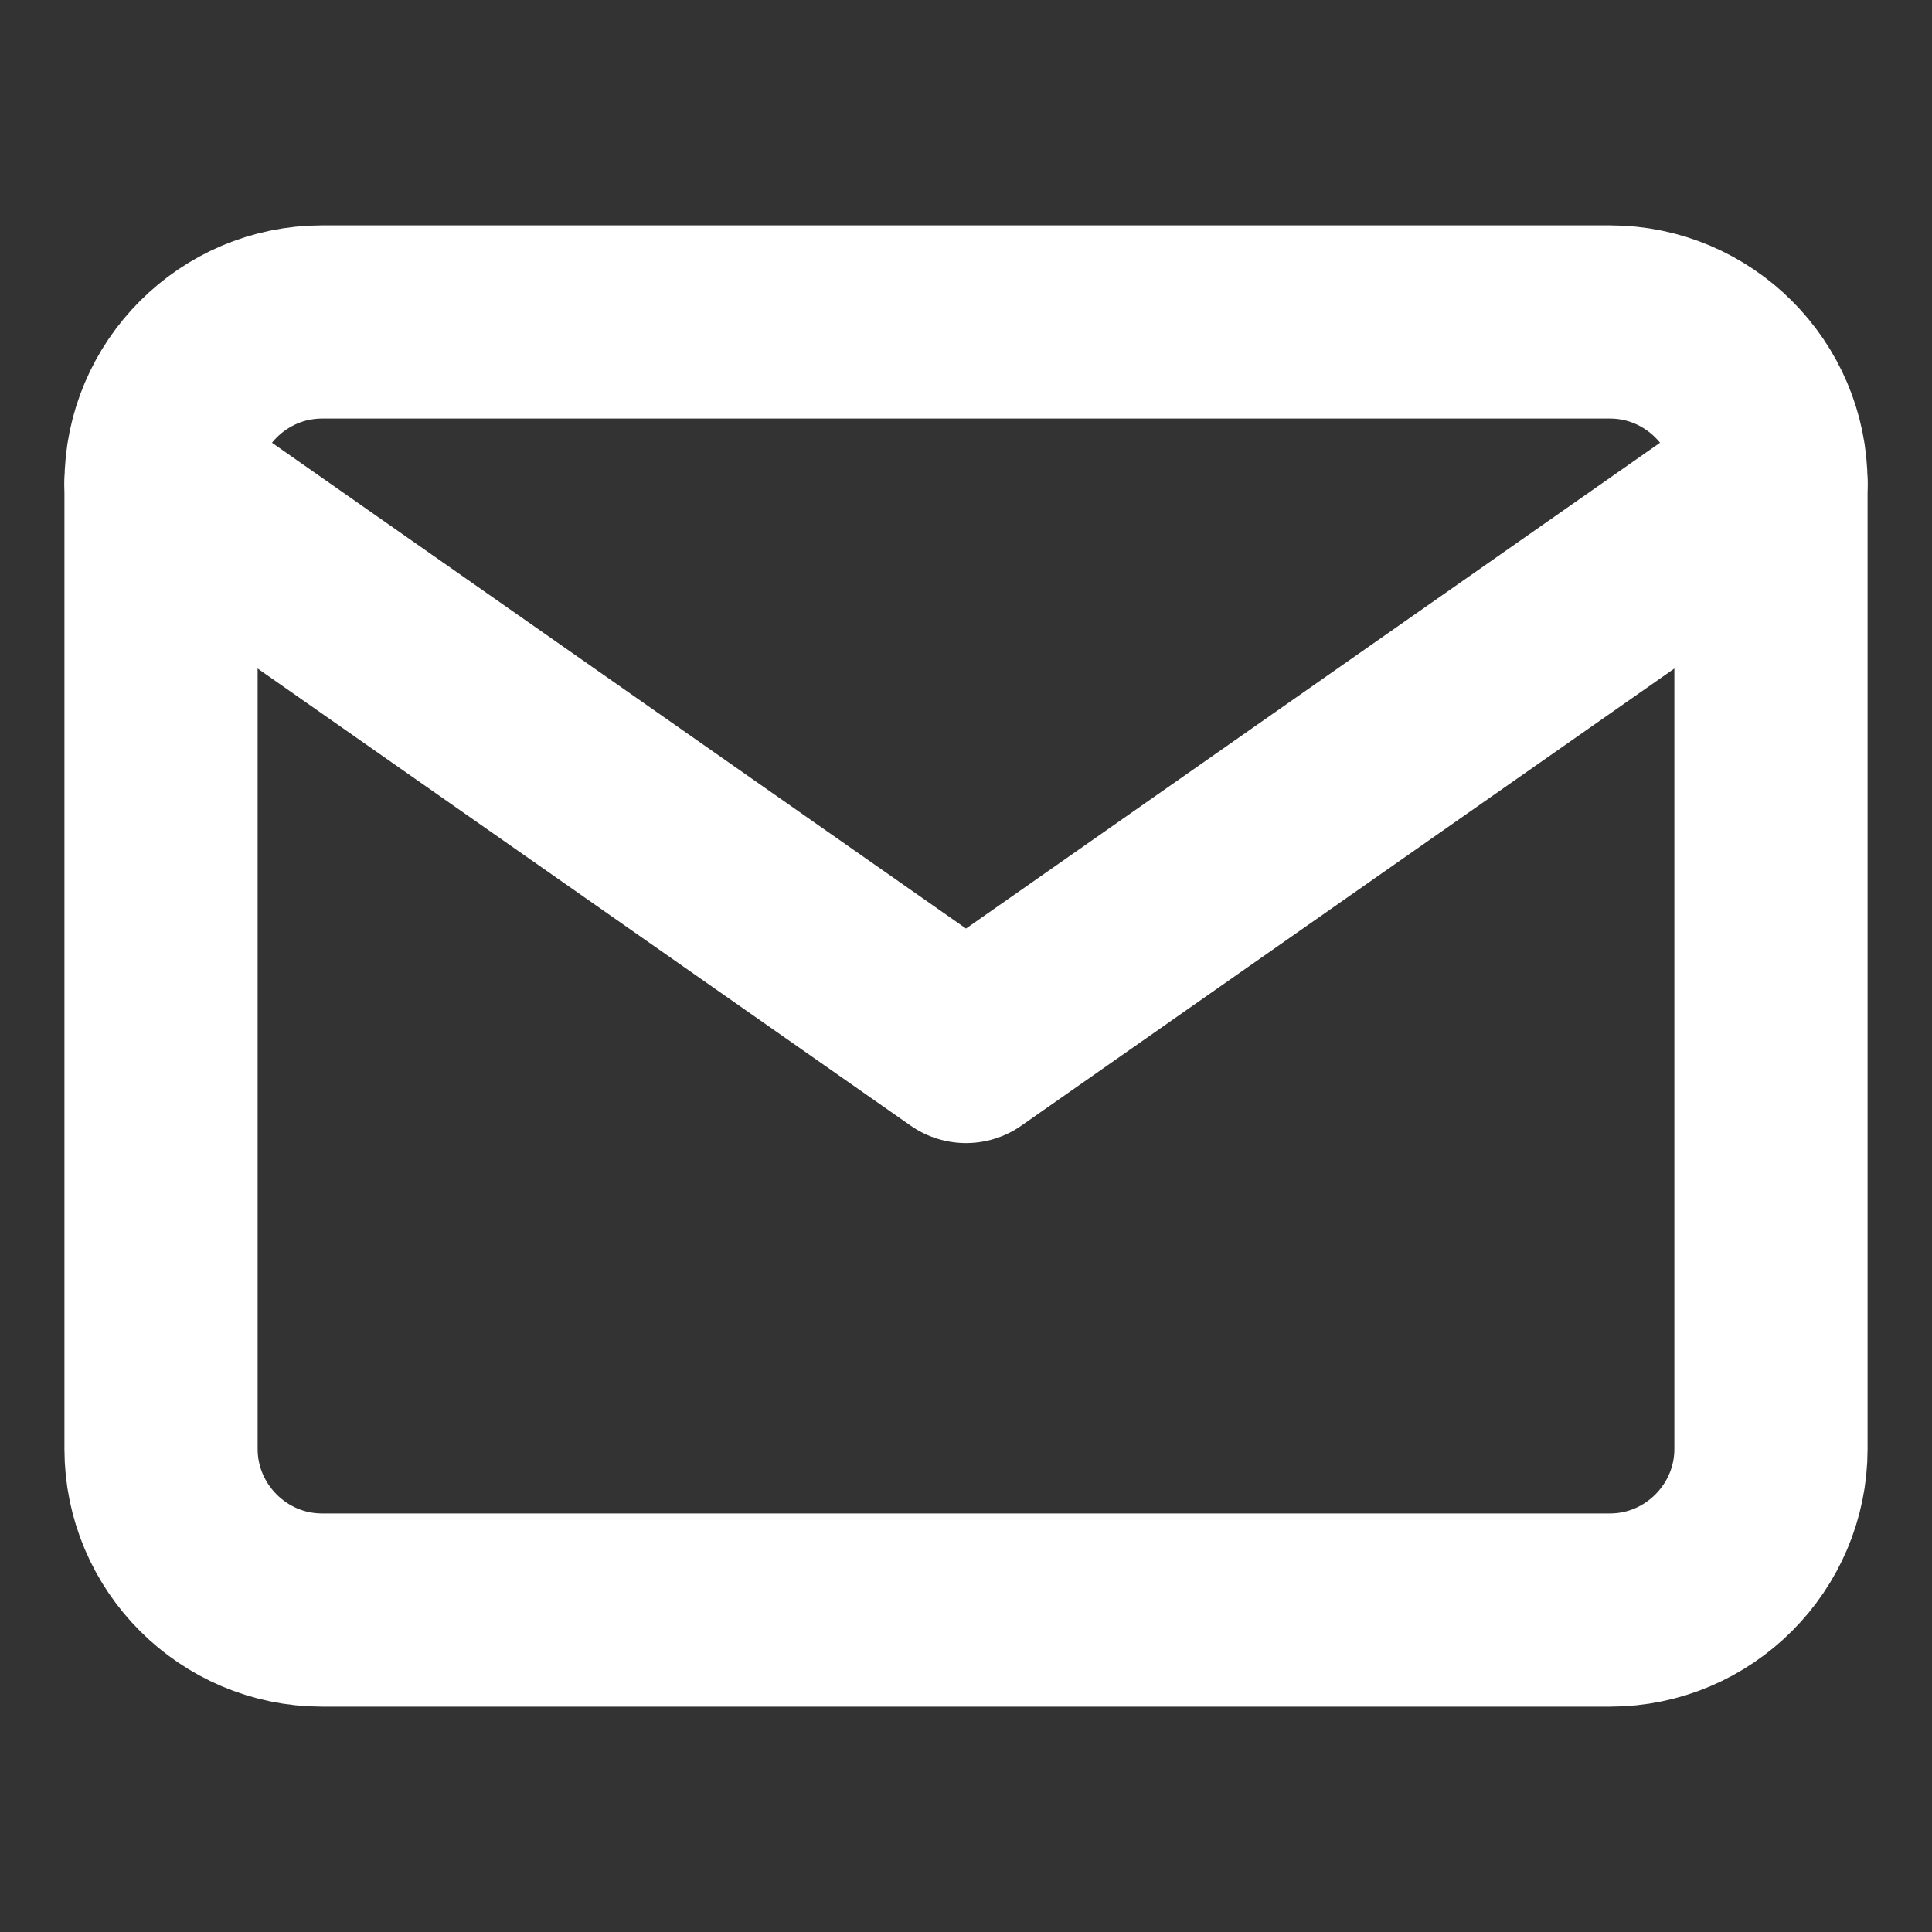 <svg width="20" height="20" viewBox="0 0 20 20" fill="none" xmlns="http://www.w3.org/2000/svg">
     <rect x="0" y="0" width="20" height="20" fill="#333333" stroke="none"/>
     <path
          d="M3.333 3.333H16.667C17.583 3.333 18.333 4.083 18.333 5V15C18.333 15.917 17.583 16.667 16.667 16.667H3.333C2.417 16.667 1.667 15.917 1.667 15V5C1.667 4.083 2.417 3.333 3.333 3.333Z"
          stroke="white" stroke-width="2" stroke-linecap="round" stroke-linejoin="round" />
     <path d="M18.333 5L10 10.833L1.667 5" stroke="white" stroke-width="2"
          stroke-linecap="round" stroke-linejoin="round" />
</svg>